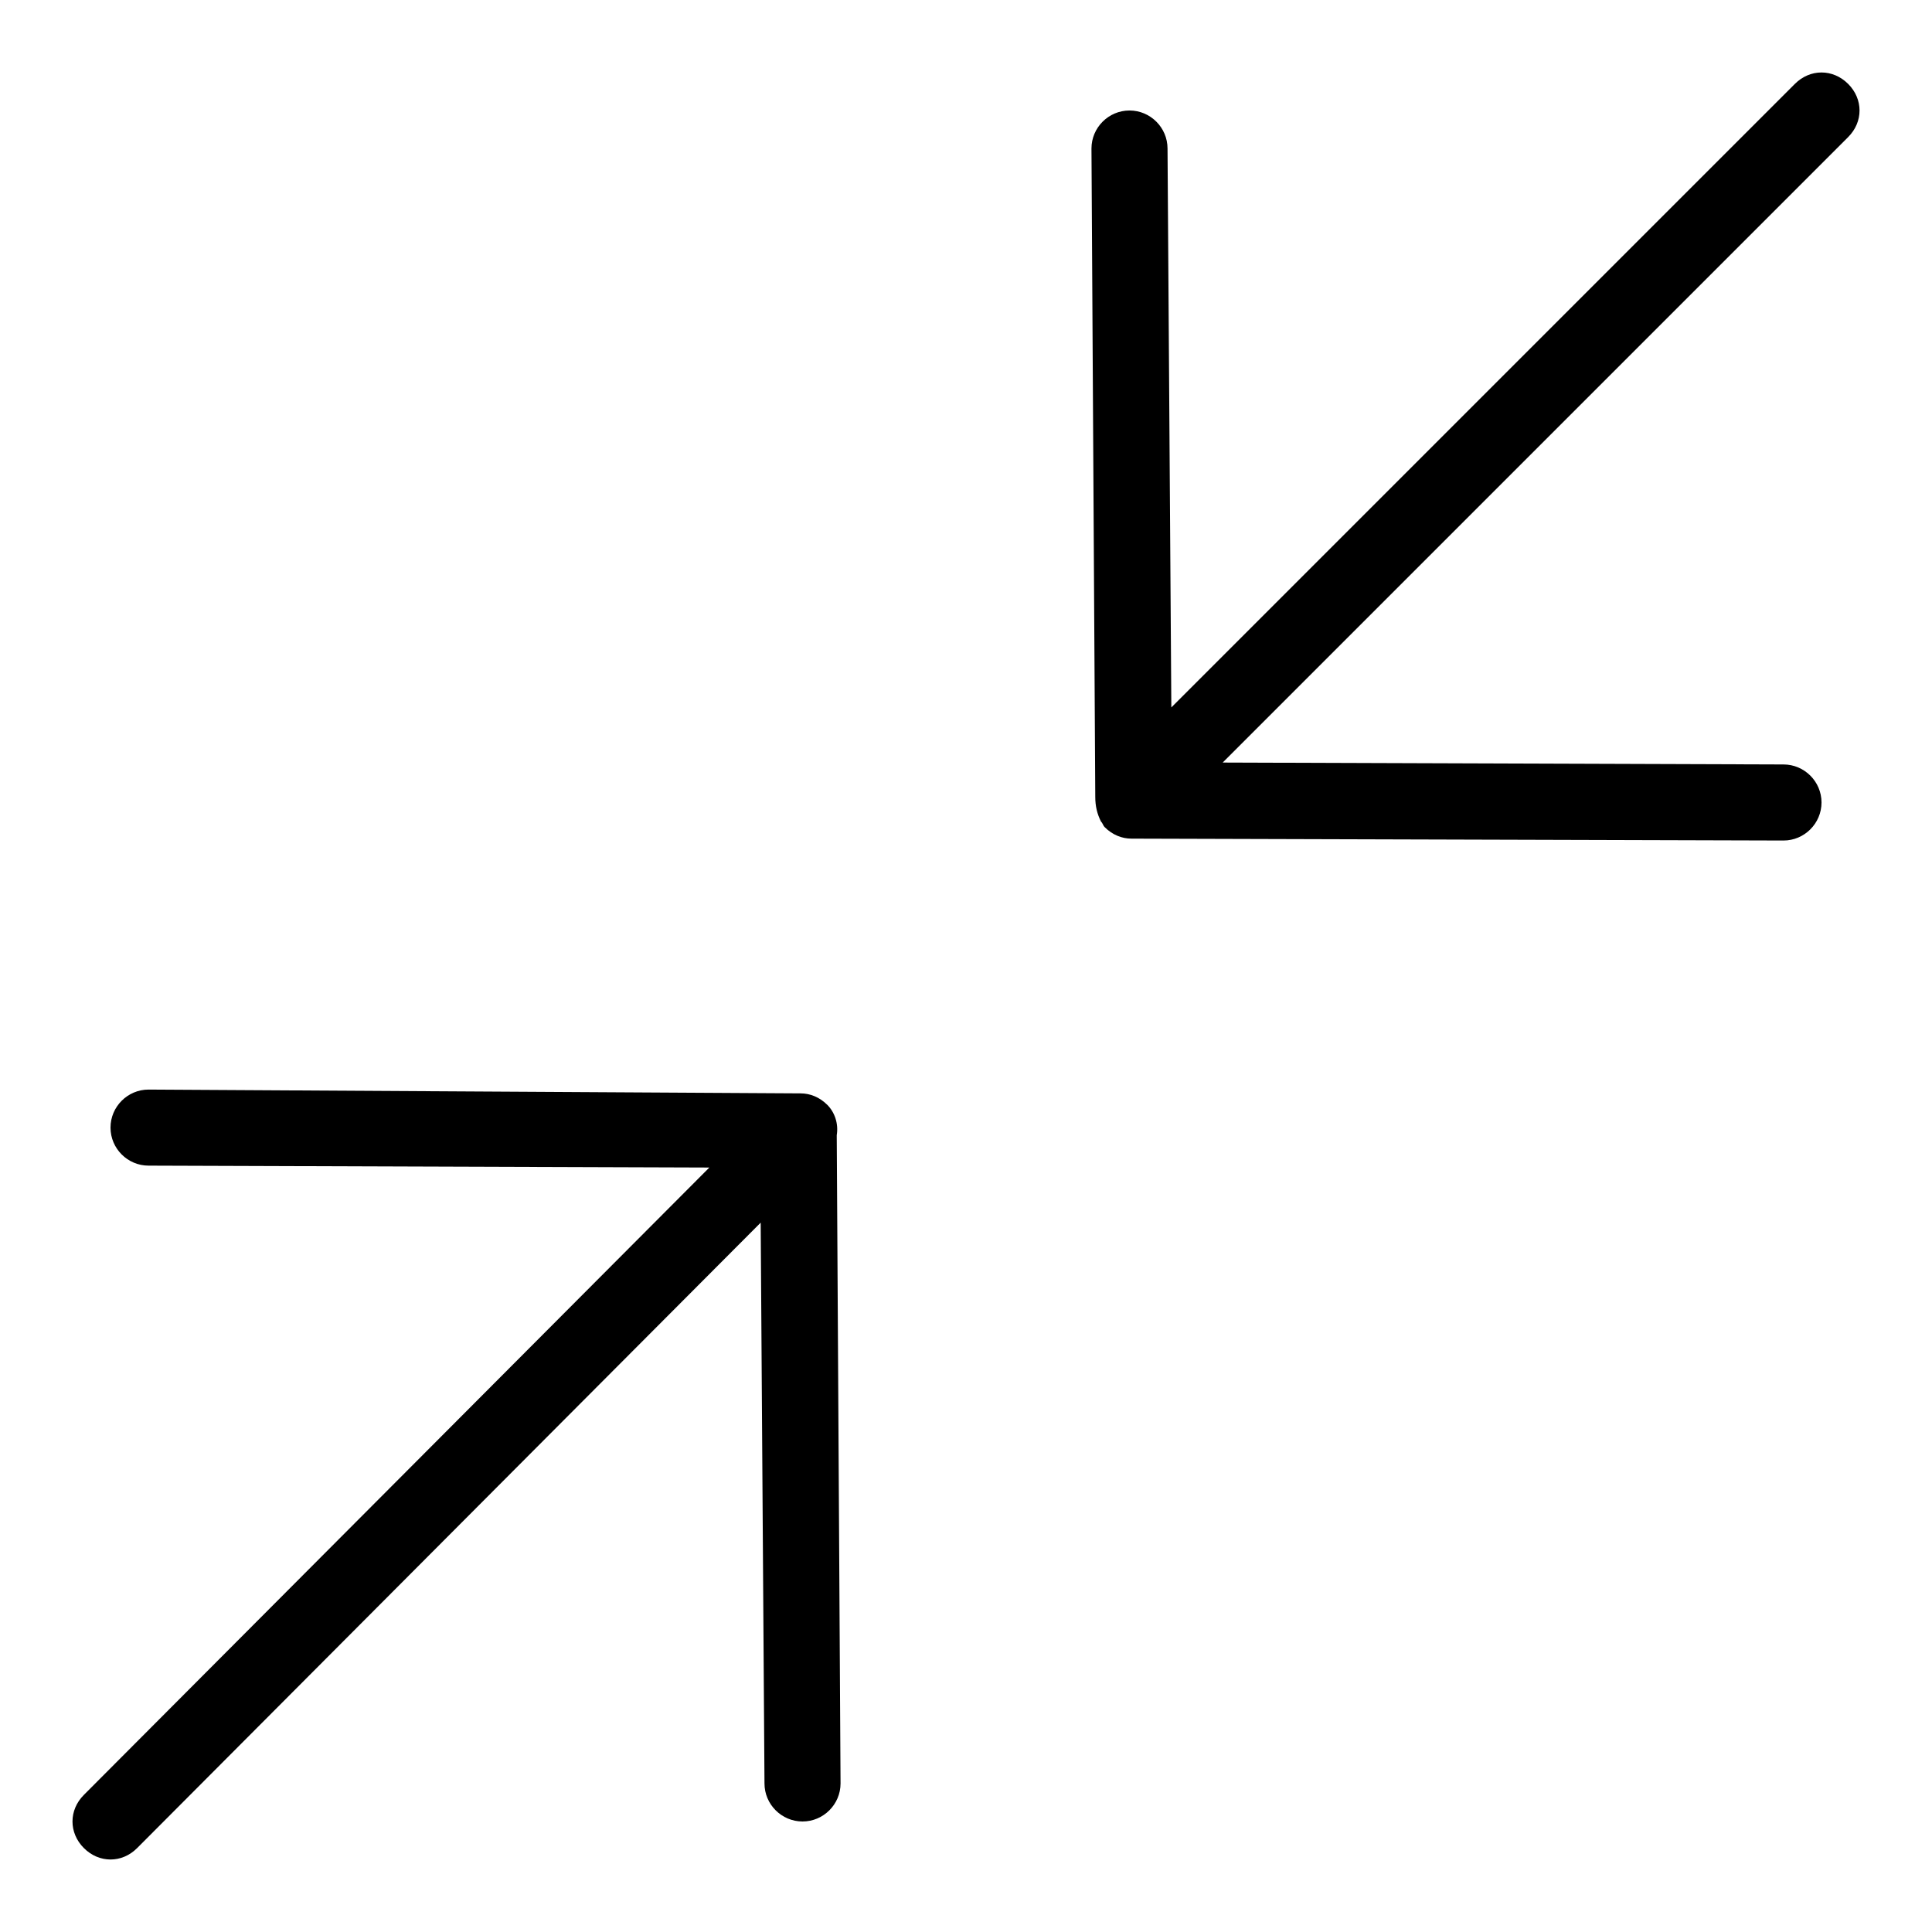 <?xml version="1.0" encoding="UTF-8"?>
<!-- Uploaded to: ICON Repo, www.svgrepo.com, Generator: ICON Repo Mixer Tools -->
<svg fill="#000000" width="800px" height="800px" version="1.1" viewBox="144 144 512 512" xmlns="http://www.w3.org/2000/svg">
 <g>
  <path d="m633.77 166.23c-4.031-4.031-10.078-4.031-14.105 0l-165.25 165.25-1.008-148.12c0-5.543-4.535-10.078-10.078-10.078s-10.078 4.535-10.078 10.078l1.008 171.8c0 2.519 0.504 4.535 1.512 6.551 0.504 0.504 0.504 1.008 1.008 1.512 2.016 2.016 4.535 3.023 7.055 3.023l172.81 0.5c5.543 0 10.078-4.535 10.078-10.078s-4.535-10.078-10.078-10.078l-148.62-0.504 165.75-165.75c4.031-4.027 4.031-10.074 0-14.105z"/>
  <path d="m363.22 436.78c-2.016-2.016-4.535-3.023-7.055-3.023l-172.8-1.008c-5.543 0-10.078 4.535-10.078 10.078s4.535 10.078 10.078 10.078l148.62 0.504-165.75 166.25c-4.031 4.031-4.031 10.078 0 14.105 4.031 4.031 10.078 4.031 14.105 0l165.25-165.75 1.008 148.62c0 5.543 4.535 10.078 10.078 10.078s10.078-4.535 10.078-10.078l-1.008-171.8c0.5-3.019-0.508-6.043-2.523-8.059z"/>
 </g>
</svg>